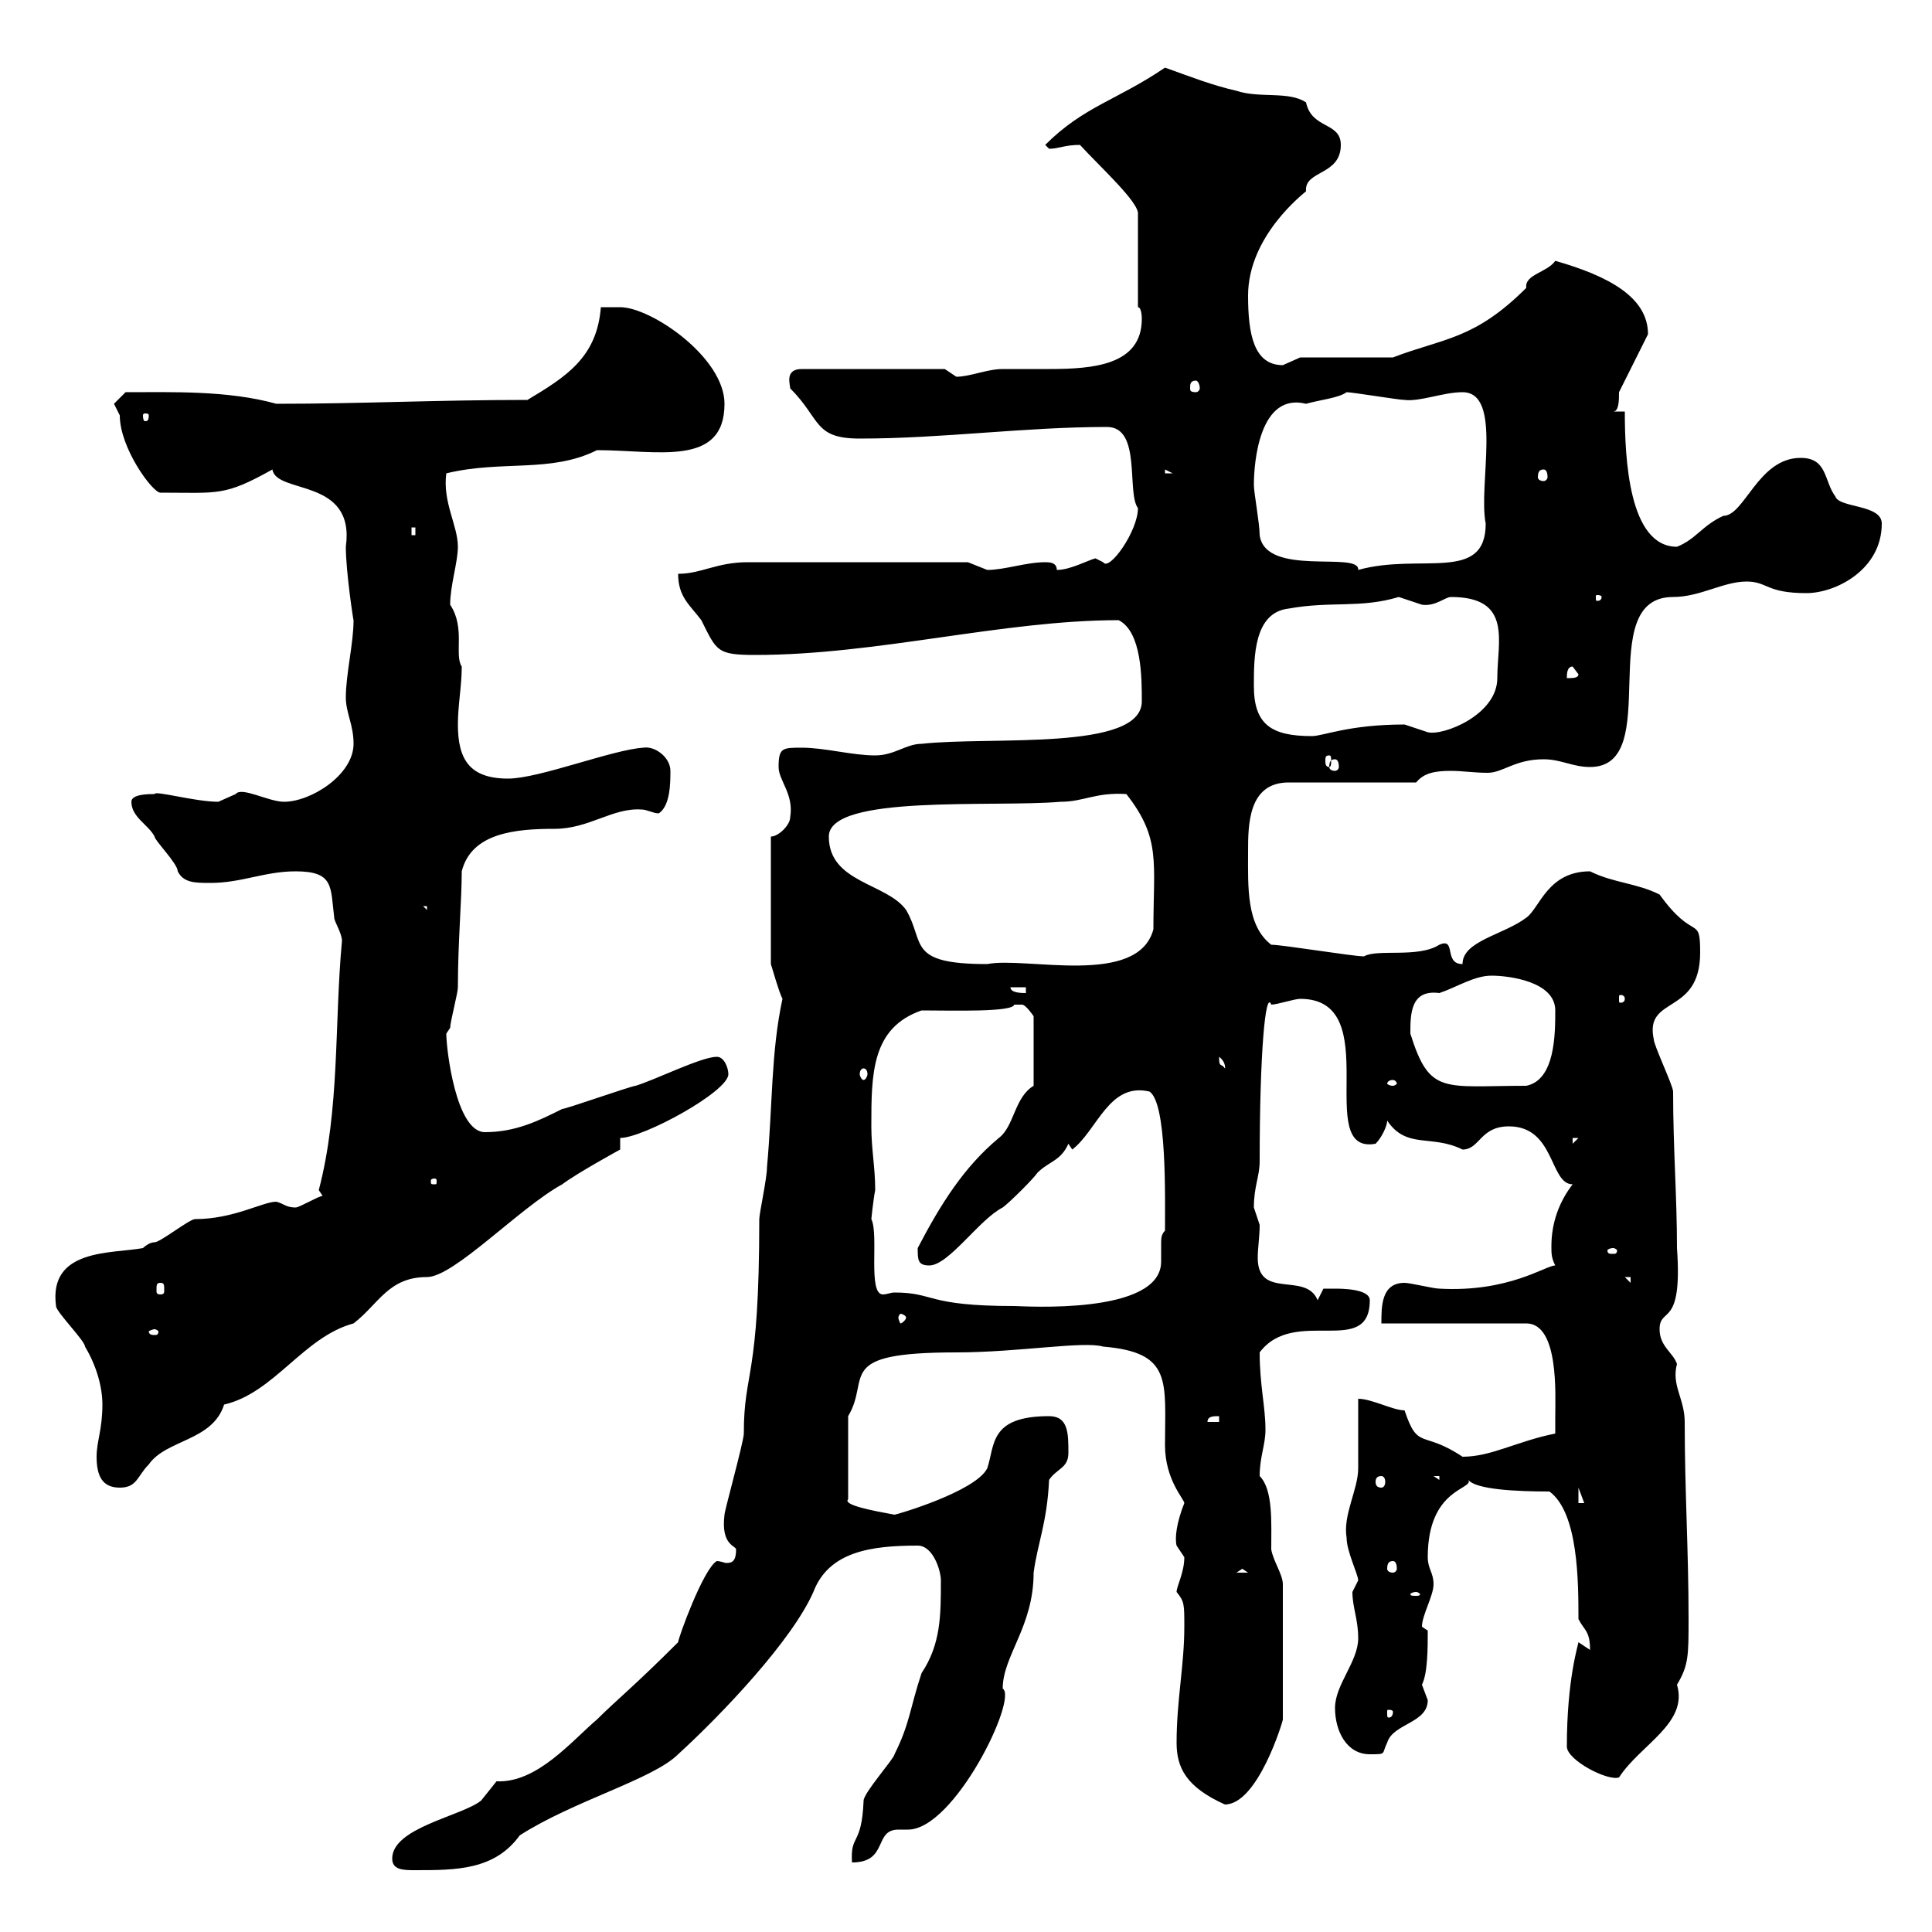 <svg xmlns="http://www.w3.org/2000/svg" xmlns:xlink="http://www.w3.org/1999/xlink" width="300" height="300"><path d="M60.90 288.60C60.90 290.40 62.70 290.40 64.50 290.40C70.80 290.40 76.80 290.40 80.70 285C89.10 279.60 101.40 276.30 105.30 272.40C112.20 266.10 123 254.70 126.30 247.20C128.70 240.90 135.30 240 142.50 240C144.90 240 146.10 243.90 146.10 245.40C146.10 250.80 146.10 255.30 143.10 259.80C141.30 265.20 141.30 267.60 138.90 272.40C138.90 273 134.10 278.40 134.10 279.60C133.80 286.80 132 284.70 132.30 289.20C138 289.20 135.60 284.10 139.50 284.10C139.80 284.10 140.70 284.10 141 284.10C148.20 284.10 158.10 263.70 155.70 262.20C155.70 257.10 160.50 252.60 160.50 244.20C161.10 239.70 162.60 236.40 162.90 229.80C164.10 228 165.90 228 165.90 225.60C165.90 222.60 165.90 219.90 162.90 219.90C153.60 219.90 154.50 224.40 153.30 228C151.50 231.60 139.20 235.20 138.90 235.20C135.60 234.60 130.80 233.70 131.70 232.80L131.70 219.90C135.30 213.90 129.30 210 148.50 210C158.10 210 168.30 208.20 171.30 209.10C182.10 210 180.90 214.50 180.90 224.40C180.90 229.80 183.90 232.80 183.90 233.40C182.70 236.40 182.40 238.80 182.70 240C182.70 240 183.90 241.80 183.90 241.80C183.90 244.20 182.70 246.30 182.70 247.20C183.90 248.70 183.90 249 183.90 252.60C183.90 258.60 182.70 264 182.70 270.60C182.70 274.50 184.20 277.50 190.20 280.20C195.30 280.20 199.20 267.30 199.20 267C199.20 264.30 199.20 258.90 199.20 246C199.20 244.50 197.70 242.40 197.40 240.60C197.40 236.40 197.70 231.30 195.60 229.20C195.60 226.20 196.50 224.40 196.50 222C196.50 218.40 195.60 215.10 195.60 210C201 202.80 212.70 210.90 212.70 201.90C212.70 200.10 208.20 200.10 207.30 200.10C206.40 200.10 205.50 200.10 205.50 200.10L204.60 201.90C202.80 197.40 195.30 201.90 195.30 195.30C195.30 193.80 195.60 192 195.60 190.20C195.60 190.20 194.70 187.50 194.70 187.50C194.70 184.20 195.60 182.70 195.60 180.30C195.60 163.50 196.50 153.60 197.40 156C198.30 156 201 155.10 201.90 155.10C215.40 155.10 203.70 179.40 213.60 177.60C214.50 176.70 215.40 174.90 215.40 174C218.40 178.50 222.30 176.10 227.10 178.50C229.80 178.50 229.80 174.90 234.30 174.90C241.50 174.90 240.60 183.90 244.20 183.90C242.10 186.60 240.90 189.90 240.90 193.50C240.90 194.70 240.90 195.30 241.50 196.50C240 196.50 234.30 200.70 223.50 200.10C222.60 200.10 219 199.20 218.10 199.20C214.50 199.20 214.50 202.80 214.50 205.50L237 205.50C242.10 205.50 241.50 216.60 241.50 219.90C241.50 219.90 241.50 222.60 241.50 222.60C235.50 223.80 231.60 226.20 227.10 226.20C220.80 222 220.20 225.30 218.10 219C216.30 219 213 217.20 210.90 217.20C210.90 219 210.90 226.20 210.90 228C210.90 231.30 208.50 235.20 209.10 238.80C209.10 240.90 210.90 244.50 210.90 245.40C210.90 245.40 210 247.20 210 247.20C210 249.60 210.90 251.40 210.90 254.40C210.90 258 207.30 261.60 207.30 265.20C207.30 268.80 209.10 272.40 212.70 272.40C215.40 272.40 214.50 272.40 215.40 270.60C216.30 267.60 221.70 267.60 221.70 264C221.70 264 220.80 261.60 220.80 261.60C221.70 259.80 221.70 255.90 221.70 253.20C221.70 253.20 220.80 252.60 220.80 252.60C220.80 250.80 222.60 247.80 222.60 246C222.60 244.20 221.70 243.60 221.70 241.80C221.70 231 228.90 231.30 228 229.80C229.20 231.30 235.50 231.60 240.60 231.60C245.10 234.90 245.10 245.70 245.10 251.40C246 253.20 246.90 253.20 246.90 256.20C246.90 256.20 245.10 255 245.10 255C245.10 255.30 243.30 260.70 243.30 271.20C243.30 273.30 249.60 276.60 251.40 276C254.70 270.90 262.20 267.60 260.40 261.60C262.20 258.60 262.20 257.10 262.20 251.40C262.20 240.60 261.60 231.60 261.60 220.80C261.60 217.20 259.50 215.10 260.40 211.80C259.80 210 257.70 209.10 257.70 206.40C257.70 202.80 261.30 206.40 260.40 193.80C260.40 185.70 259.80 178.50 259.80 169.50C259.80 168.60 256.80 162.30 256.80 161.40C255.30 154.50 264 157.80 264 147.90C264 141.90 263.10 146.40 257.70 138.90C254.10 137.10 250.50 137.10 246.90 135.30C240.30 135.30 239.10 141 237 142.50C233.40 145.20 227.10 146.10 227.10 149.70C224.10 149.70 226.20 145.50 223.50 146.70C220.20 148.80 213.90 147.30 211.80 148.50C210 148.50 199.20 146.70 197.40 146.70C193.50 143.70 193.80 137.70 193.80 132.30C193.80 128.10 193.80 121.50 200.10 121.50L219.90 121.50C221.10 120 222.90 119.70 225.30 119.70C227.10 119.70 228.90 120 231 120C233.40 120 235.20 117.90 239.70 117.90C242.40 117.90 244.20 119.10 246.90 119.10C258.60 119.10 247.20 92.70 259.80 92.70C264 92.70 267.60 90.30 271.20 90.30C274.50 90.30 274.20 92.10 280.50 92.10C285 92.10 292.20 88.50 292.20 81.30C292.20 78.30 285.60 78.90 285 77.10C283.20 74.70 283.80 71.10 279.60 71.10C273 71.10 270.90 80.10 267.60 80.10C264.30 81.60 263.40 83.70 260.40 84.90C252.90 84.90 252.30 71.10 252.30 63.90L250.50 63.90C251.40 63.90 251.40 62.10 251.40 60.90L255.90 51.90C255.90 46.20 249.90 42.90 241.50 40.50C240.30 42.30 236.70 42.60 237 44.70C228.90 52.80 224.10 52.50 216.30 55.50L201.90 55.50C201.90 55.50 199.20 56.70 199.20 56.70C194.70 56.70 193.80 51.90 193.80 45.90C193.80 36.60 202.50 30 202.80 29.70C202.50 26.40 208.20 27.30 208.20 22.50C208.20 18.90 203.70 20.10 202.80 15.90C200.10 14.10 195.60 15.30 192 14.10C188.10 13.20 185.10 12 180.90 10.50C173.40 15.60 168.30 16.50 162.30 22.50C162.30 22.50 162.90 23.10 162.90 23.10C164.40 23.10 165.30 22.50 167.70 22.50C170.70 25.80 177 31.50 176.70 33.30L176.70 47.70C177.30 47.70 177.30 49.50 177.30 49.50C177.30 56.70 169.80 57.30 162.90 57.30C159.90 57.30 157.50 57.30 155.70 57.30C153.30 57.30 150.60 58.50 148.50 58.50C148.50 58.50 146.70 57.30 146.70 57.30L124.50 57.30C121.80 57.30 122.70 59.70 122.70 60.30C127.50 65.10 126.30 68.10 133.50 68.10C146.40 68.10 159 66.30 171.90 66.30C177.30 66.30 174.90 76.50 176.70 78.90C176.70 82.50 172.20 88.80 171.30 87.30C171.30 87.30 170.10 86.70 170.10 86.70C168.90 87 166.20 88.50 164.10 88.50C164.10 87.30 162.90 87.30 162.30 87.30C159.30 87.30 156 88.50 153.30 88.50C153.30 88.50 150.30 87.30 150.30 87.30L116.10 87.30C111.30 87.30 108.90 89.10 105.30 89.10C105.30 92.70 107.10 93.90 108.90 96.30C111.30 101.10 111.30 101.70 117.30 101.70C136.20 101.70 155.70 96.30 173.70 96.30C177.30 98.10 177.30 105.30 177.30 108.90C177.30 116.70 153.90 114.30 143.10 115.50C140.70 115.50 138.90 117.30 135.90 117.30C132.30 117.30 128.10 116.10 124.50 116.10C121.50 116.10 120.90 116.10 120.90 119.10C120.90 121.20 123.30 123.30 122.70 126.90C122.70 128.10 120.90 129.90 119.70 129.90L119.70 149.70C120 150.60 120.90 153.90 121.50 155.10C119.70 163.50 120 171.30 119.10 181.20C119.10 183 117.90 188.40 117.90 189.30C117.90 214.50 115.50 212.70 115.50 222.60C115.50 223.80 112.50 234.60 112.50 235.20C111.90 240 114.30 240 114.30 240.60C114.30 242.40 113.70 242.70 112.80 242.70C112.50 242.70 111.90 242.40 111.30 242.40C109.20 243.60 105.30 254.40 105.30 255C98.40 261.90 95.70 264 92.70 267C88.80 270.30 83.40 276.90 77.10 276.60C77.10 276.60 74.70 279.60 74.70 279.60C71.70 282 60.90 283.80 60.90 288.60ZM216.30 265.80C216.30 266.70 215.70 266.70 215.70 266.70C215.40 266.70 215.40 266.70 215.40 265.80C215.40 265.50 215.40 265.50 215.70 265.50C215.70 265.50 216.30 265.50 216.30 265.80ZM219.90 247.20C220.20 247.20 220.50 247.50 220.50 247.50C220.50 247.80 220.20 247.80 219.90 247.80C219.30 247.80 219 247.80 219 247.50C219 247.50 219.30 247.20 219.90 247.20ZM192.90 243.60L193.80 244.20L192 244.20ZM216.30 242.40C216.60 242.40 216.90 242.70 216.90 243.60C216.90 243.90 216.60 244.20 216.30 244.20C215.70 244.20 215.40 243.90 215.40 243.60C215.40 242.70 215.70 242.40 216.30 242.40ZM245.10 231L246 233.40L245.10 233.40ZM15 226.20C15 229.20 15.90 231 18.60 231C21.30 231 21.30 229.20 23.10 227.40C25.80 223.50 33 223.80 34.80 218.10C42.60 216.30 47.10 207.60 54.90 205.50C58.80 202.50 60.30 198.30 66.30 198.30C70.50 198.30 80.70 187.50 87.30 183.90C89.70 182.10 96.30 178.50 96.30 178.50L96.30 176.70C99.90 176.70 113.10 169.50 113.10 166.80C113.10 165.90 112.50 164.10 111.30 164.10C108.90 164.10 101.70 167.70 98.70 168.60C98.10 168.60 87.90 172.20 87.30 172.20C83.70 174 80.10 175.80 75.30 175.80C70.80 175.80 69.30 162.90 69.30 160.50C69.30 160.50 69.90 159.60 69.90 159.60C69.90 158.70 71.10 154.20 71.10 153.30C71.10 146.40 71.70 139.80 71.70 135.30C73.20 129.30 80.10 128.70 86.10 128.70C91.50 128.70 95.10 125.40 99.60 125.70C100.50 125.70 101.40 126.30 102.30 126.30C104.10 125.10 104.10 121.50 104.10 119.70C104.10 117.60 101.70 115.80 99.90 116.10C95.10 116.40 83.70 120.90 78.90 120.90C72.90 120.90 71.10 117.90 71.10 112.50C71.10 109.50 71.70 106.50 71.70 103.50C70.50 101.70 72.30 97.50 69.90 93.90C69.90 90.90 71.10 87.30 71.10 84.90C71.10 81.60 68.70 78 69.30 73.50C78 71.40 85.50 73.50 92.70 69.90C102 69.90 112.50 72.60 112.50 62.70C112.50 55.50 101.10 47.70 96.30 47.70C96.30 47.70 93.30 47.70 93.30 47.70C92.70 55.50 87.90 58.50 81.90 62.10C67.80 62.10 56.10 62.70 42.90 62.70C35.40 60.60 26.70 60.90 19.50 60.90C19.50 60.90 17.70 62.70 17.70 62.70C17.70 62.70 18.60 64.50 18.60 64.50C18.60 69.60 23.70 76.50 24.90 76.50C33.90 76.50 34.80 77.10 42.30 72.90C42.90 76.80 55.20 74.10 53.70 84.90C53.70 88.80 54.90 96.60 54.90 96.30C54.90 99.90 53.70 104.70 53.70 108.30C53.70 110.70 54.90 112.50 54.90 115.50C54.90 120.30 48.30 124.50 44.10 124.50C41.70 124.50 37.50 122.10 36.60 123.30C36.60 123.30 33.90 124.50 33.90 124.50C30.30 124.50 24 122.70 24 123.30C23.10 123.30 20.40 123.30 20.40 124.50C20.40 126.90 23.10 128.10 24 129.90C24 130.50 27.60 134.10 27.60 135.30C28.50 137.10 30.30 137.10 32.70 137.10C37.50 137.10 41.10 135.30 45.90 135.30C51.90 135.30 51.30 137.70 51.90 142.50C51.90 143.10 53.10 144.90 53.10 146.10C51.90 159 52.80 172.20 49.50 184.80C49.50 184.80 50.10 185.70 50.10 185.70C49.50 185.70 46.50 187.50 45.90 187.50C44.40 187.50 44.10 186.90 42.90 186.60C40.80 186.60 36.30 189.30 30.30 189.30C29.40 189.30 24.90 192.90 24 192.90C23.10 192.90 22.20 193.80 22.20 193.80C17.40 194.70 7.50 193.80 8.70 202.80C8.70 203.70 13.20 208.20 13.20 209.10C15 212.10 15.90 215.40 15.90 218.10C15.90 222 15 223.80 15 226.20ZM214.50 229.20C214.80 229.20 215.10 229.50 215.10 230.10C215.10 230.70 214.80 231 214.50 231C213.90 231 213.60 230.70 213.60 230.10C213.60 229.50 213.90 229.20 214.50 229.20ZM222.60 229.20L223.50 229.20L223.50 229.80ZM189.30 219.90L189.30 220.80L187.50 220.80C187.50 219.90 188.40 219.90 189.30 219.90ZM24 206.40C24.30 206.40 24.60 206.70 24.60 206.70C24.60 207.30 24.30 207.30 24 207.30C23.70 207.30 23.10 207.30 23.10 206.70C23.10 206.70 23.70 206.40 24 206.40ZM140.70 204.60C140.70 204.90 140.10 205.50 139.80 205.50C139.80 205.50 139.50 204.90 139.50 204.60C139.50 204.30 139.80 204 139.80 204C140.10 204 140.70 204.30 140.70 204.60ZM137.10 201C134.70 201 136.50 191.70 135.30 189.30C135.30 189.30 135.60 186.30 135.90 184.80C135.90 181.20 135.30 178.50 135.30 174.90C135.30 166.80 135.30 159.60 143.10 156.90C147.90 156.90 157.20 157.20 157.50 156C157.50 156 157.50 156 158.70 156C159.30 156 160.50 157.80 160.50 157.80L160.50 168.60C157.50 170.40 157.50 174.90 155.10 176.70C149.70 181.20 146.10 186.90 142.50 193.80C142.50 195.60 142.50 196.50 144.30 196.50C147.30 196.50 152.10 189.30 155.70 187.50C156.90 186.60 160.50 183 161.10 182.10C162.90 180.30 164.70 180.30 165.90 177.60L166.50 178.50C170.40 175.50 172.20 168 178.50 169.50C181.20 171.30 180.90 185.70 180.90 191.10C180.30 191.70 180.30 192.30 180.30 193.20C180.30 193.80 180.30 195 180.30 195.90C180.30 204.30 158.70 202.80 157.50 202.80C143.70 202.80 145.20 200.70 138.90 200.70C138.30 200.70 137.70 201 137.10 201ZM24.90 199.20C25.50 199.20 25.50 199.50 25.50 200.40C25.50 200.70 25.50 201 24.90 201C24.30 201 24.30 200.70 24.30 200.40C24.30 199.50 24.30 199.20 24.90 199.20ZM252.30 198.30L253.20 198.30L253.20 199.20ZM250.50 193.80C250.80 193.80 251.10 194.10 251.10 194.10C251.10 194.70 250.80 194.70 250.50 194.70C249.90 194.70 249.60 194.70 249.60 194.10C249.60 194.10 249.90 193.80 250.50 193.80ZM67.50 183C67.80 183 67.80 183.30 67.80 183.30C67.80 183.90 67.80 183.90 67.50 183.90C66.90 183.90 66.90 183.90 66.90 183.30C66.90 183.30 66.90 183 67.50 183ZM244.20 176.70L245.10 176.70L244.20 177.60ZM216.30 167.70C216.60 167.70 216.90 168 216.90 168.30C216.90 168.30 216.60 168.60 216.30 168.60C215.70 168.60 215.40 168.30 215.40 168.30C215.40 168 215.70 167.70 216.30 167.70ZM219 160.50C219 157.50 219 153.60 223.50 154.20C226.20 153.30 228.90 151.50 231.60 151.50C234.30 151.50 241.50 152.40 241.50 156.90C241.50 160.50 241.50 167.70 237 168.60C224.10 168.60 222 170.10 219 160.50ZM134.10 165.90C134.40 165.90 134.70 166.20 134.70 166.80C134.70 167.10 134.40 167.70 134.10 167.70C133.80 167.70 133.50 167.10 133.50 166.80C133.50 166.20 133.80 165.90 134.10 165.90ZM189.30 164.10C190.50 165 190.20 166.20 190.20 165.90C189.60 165 189.30 165.90 189.30 164.10ZM252.30 155.10C252.30 155.70 251.70 155.70 251.70 155.70C251.40 155.70 251.40 155.70 251.40 155.10C251.40 154.50 251.40 154.50 251.70 154.50C251.70 154.50 252.30 154.50 252.30 155.10ZM156.90 153.30L159.30 153.30L159.30 154.20C158.70 154.20 156.90 154.20 156.90 153.30ZM128.70 129.90C128.70 123.30 154.20 125.40 164.70 124.50C168.30 124.50 170.10 123 174.90 123.30C180.30 130.20 179.10 133.80 179.10 144.30C176.70 153.30 159.30 148.50 153.30 149.70C140.70 149.70 143.70 146.40 140.70 141.30C137.70 137.10 128.70 137.10 128.70 129.90ZM65.70 140.70L66.30 140.70L66.30 141.30ZM245.10 138.90L246 141.30L246 139.50ZM207.30 117.90C207.60 117.90 207.90 118.20 207.90 119.10C207.90 119.40 207.60 119.70 207.30 119.70C206.70 119.70 206.40 119.40 206.40 119.10C206.40 118.20 206.70 117.90 207.30 117.90ZM206.40 117.30C206.70 117.30 206.70 117.60 206.70 118.20C206.70 118.50 206.70 119.10 206.40 119.10C205.80 119.10 205.80 118.50 205.80 118.20C205.80 117.60 205.80 117.30 206.40 117.30ZM194.70 106.50C194.70 102 194.70 95.10 200.10 94.50C206.70 93.30 211.20 94.50 217.20 92.70C217.20 92.70 220.80 93.90 220.80 93.90C222.90 94.20 224.40 92.70 225.30 92.70C234.90 92.70 232.50 99.60 232.50 105.30C232.50 111 224.10 114.30 221.70 113.70C221.70 113.70 218.10 112.50 218.10 112.50C209.40 112.50 205.50 114.30 203.70 114.30C197.40 114.30 194.70 112.50 194.70 106.50ZM244.20 103.50L245.10 104.70C245.10 105.30 244.20 105.30 243.30 105.30C243.30 104.70 243.30 103.50 244.20 103.50ZM248.70 92.70C248.70 93.30 248.10 93.30 248.10 93.30C247.80 93.30 247.80 93.30 247.80 92.70C247.80 92.40 247.80 92.40 248.10 92.40C248.10 92.40 248.70 92.40 248.70 92.70ZM194.70 75.30C194.70 71.70 195.60 60.90 202.80 62.70C204.90 62.10 207.90 61.80 209.10 60.90C210 60.90 217.20 62.10 218.10 62.10C220.50 62.40 224.10 60.90 227.10 60.90C233.40 60.90 229.50 75.30 230.70 81.30C230.70 90.60 220.50 85.80 210.90 88.50C211.20 85.50 196.50 89.70 195.60 83.10C195.60 81.30 194.70 76.50 194.70 75.30ZM63.90 81.90L64.50 81.90L64.50 83.10L63.90 83.10ZM180.90 72.90L182.10 73.50L180.90 73.50ZM239.70 72.90C240 72.90 240.30 73.20 240.30 74.10C240.30 74.40 240 74.70 239.70 74.70C239.10 74.70 238.80 74.40 238.80 74.10C238.80 73.20 239.10 72.90 239.70 72.90ZM23.10 64.50C23.10 65.40 22.80 65.40 22.50 65.40C22.50 65.40 22.20 65.40 22.20 64.50C22.20 64.20 22.50 64.20 22.50 64.20C22.80 64.20 23.10 64.20 23.10 64.50ZM185.70 59.10C186 59.10 186.30 59.70 186.30 60.30C186.30 60.60 186 60.90 185.70 60.90C184.80 60.90 184.80 60.60 184.80 60.30C184.80 59.70 184.80 59.10 185.70 59.10Z"/></svg>
